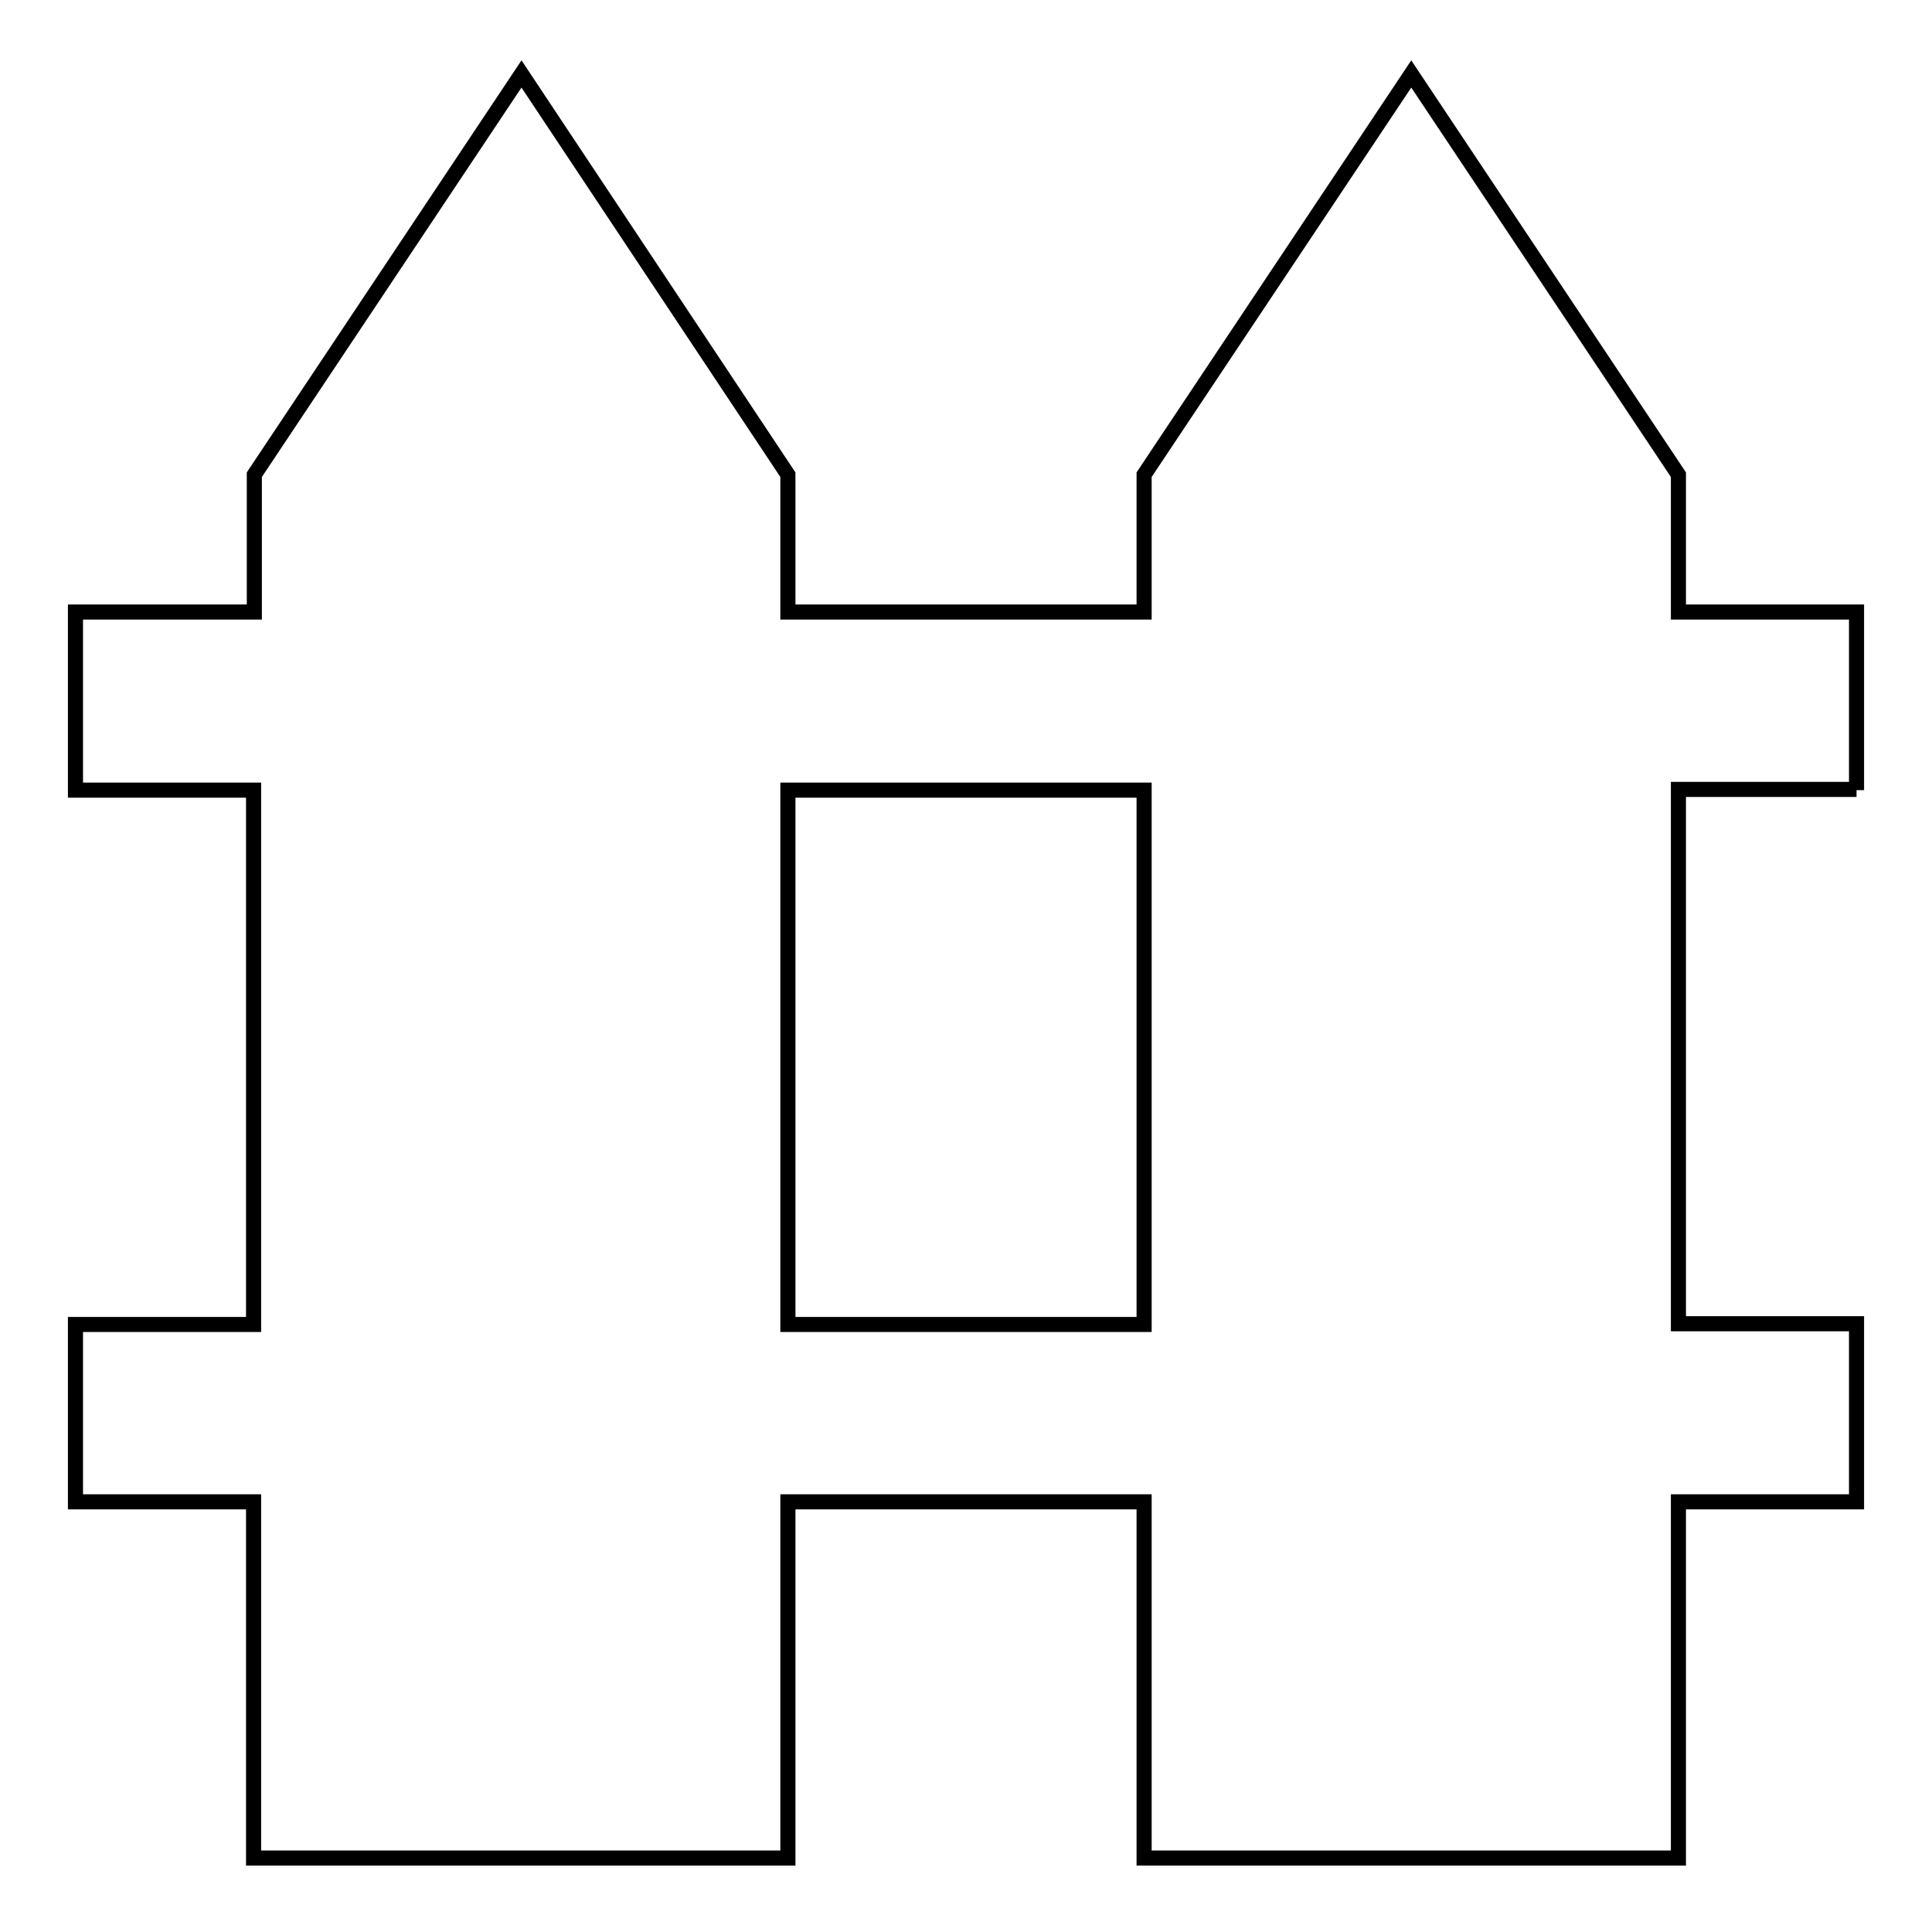<?xml version="1.0" encoding="utf-8"?>
<!-- Svg Vector Icons : http://www.onlinewebfonts.com/icon -->
<!DOCTYPE svg PUBLIC "-//W3C//DTD SVG 1.1//EN" "http://www.w3.org/Graphics/SVG/1.1/DTD/svg11.dtd">
<svg version="1.1" xmlns="http://www.w3.org/2000/svg" xmlns:xlink="http://www.w3.org/1999/xlink" x="0px" y="0px" viewBox="0 0 256 256" enable-background="new 0 0 256 256" xml:space="preserve">
<g> <path stroke-width="2" fill-opacity="0" stroke="#000000"  d="M246,104.7V81.1h-23.6V62.9L187,9.8l-35.4,53.1v18.2h-47.2V62.9L69.1,9.8L33.7,62.9v18.2H10v23.6h23.6v70.8 H10V199h23.6v47.2h70.8V199h47.2v47.2h70.8V199h23.6v-23.6h-23.6v-70.8H246z M151.6,175.5h-47.2v-70.8h47.2V175.5z"/></g>
</svg>